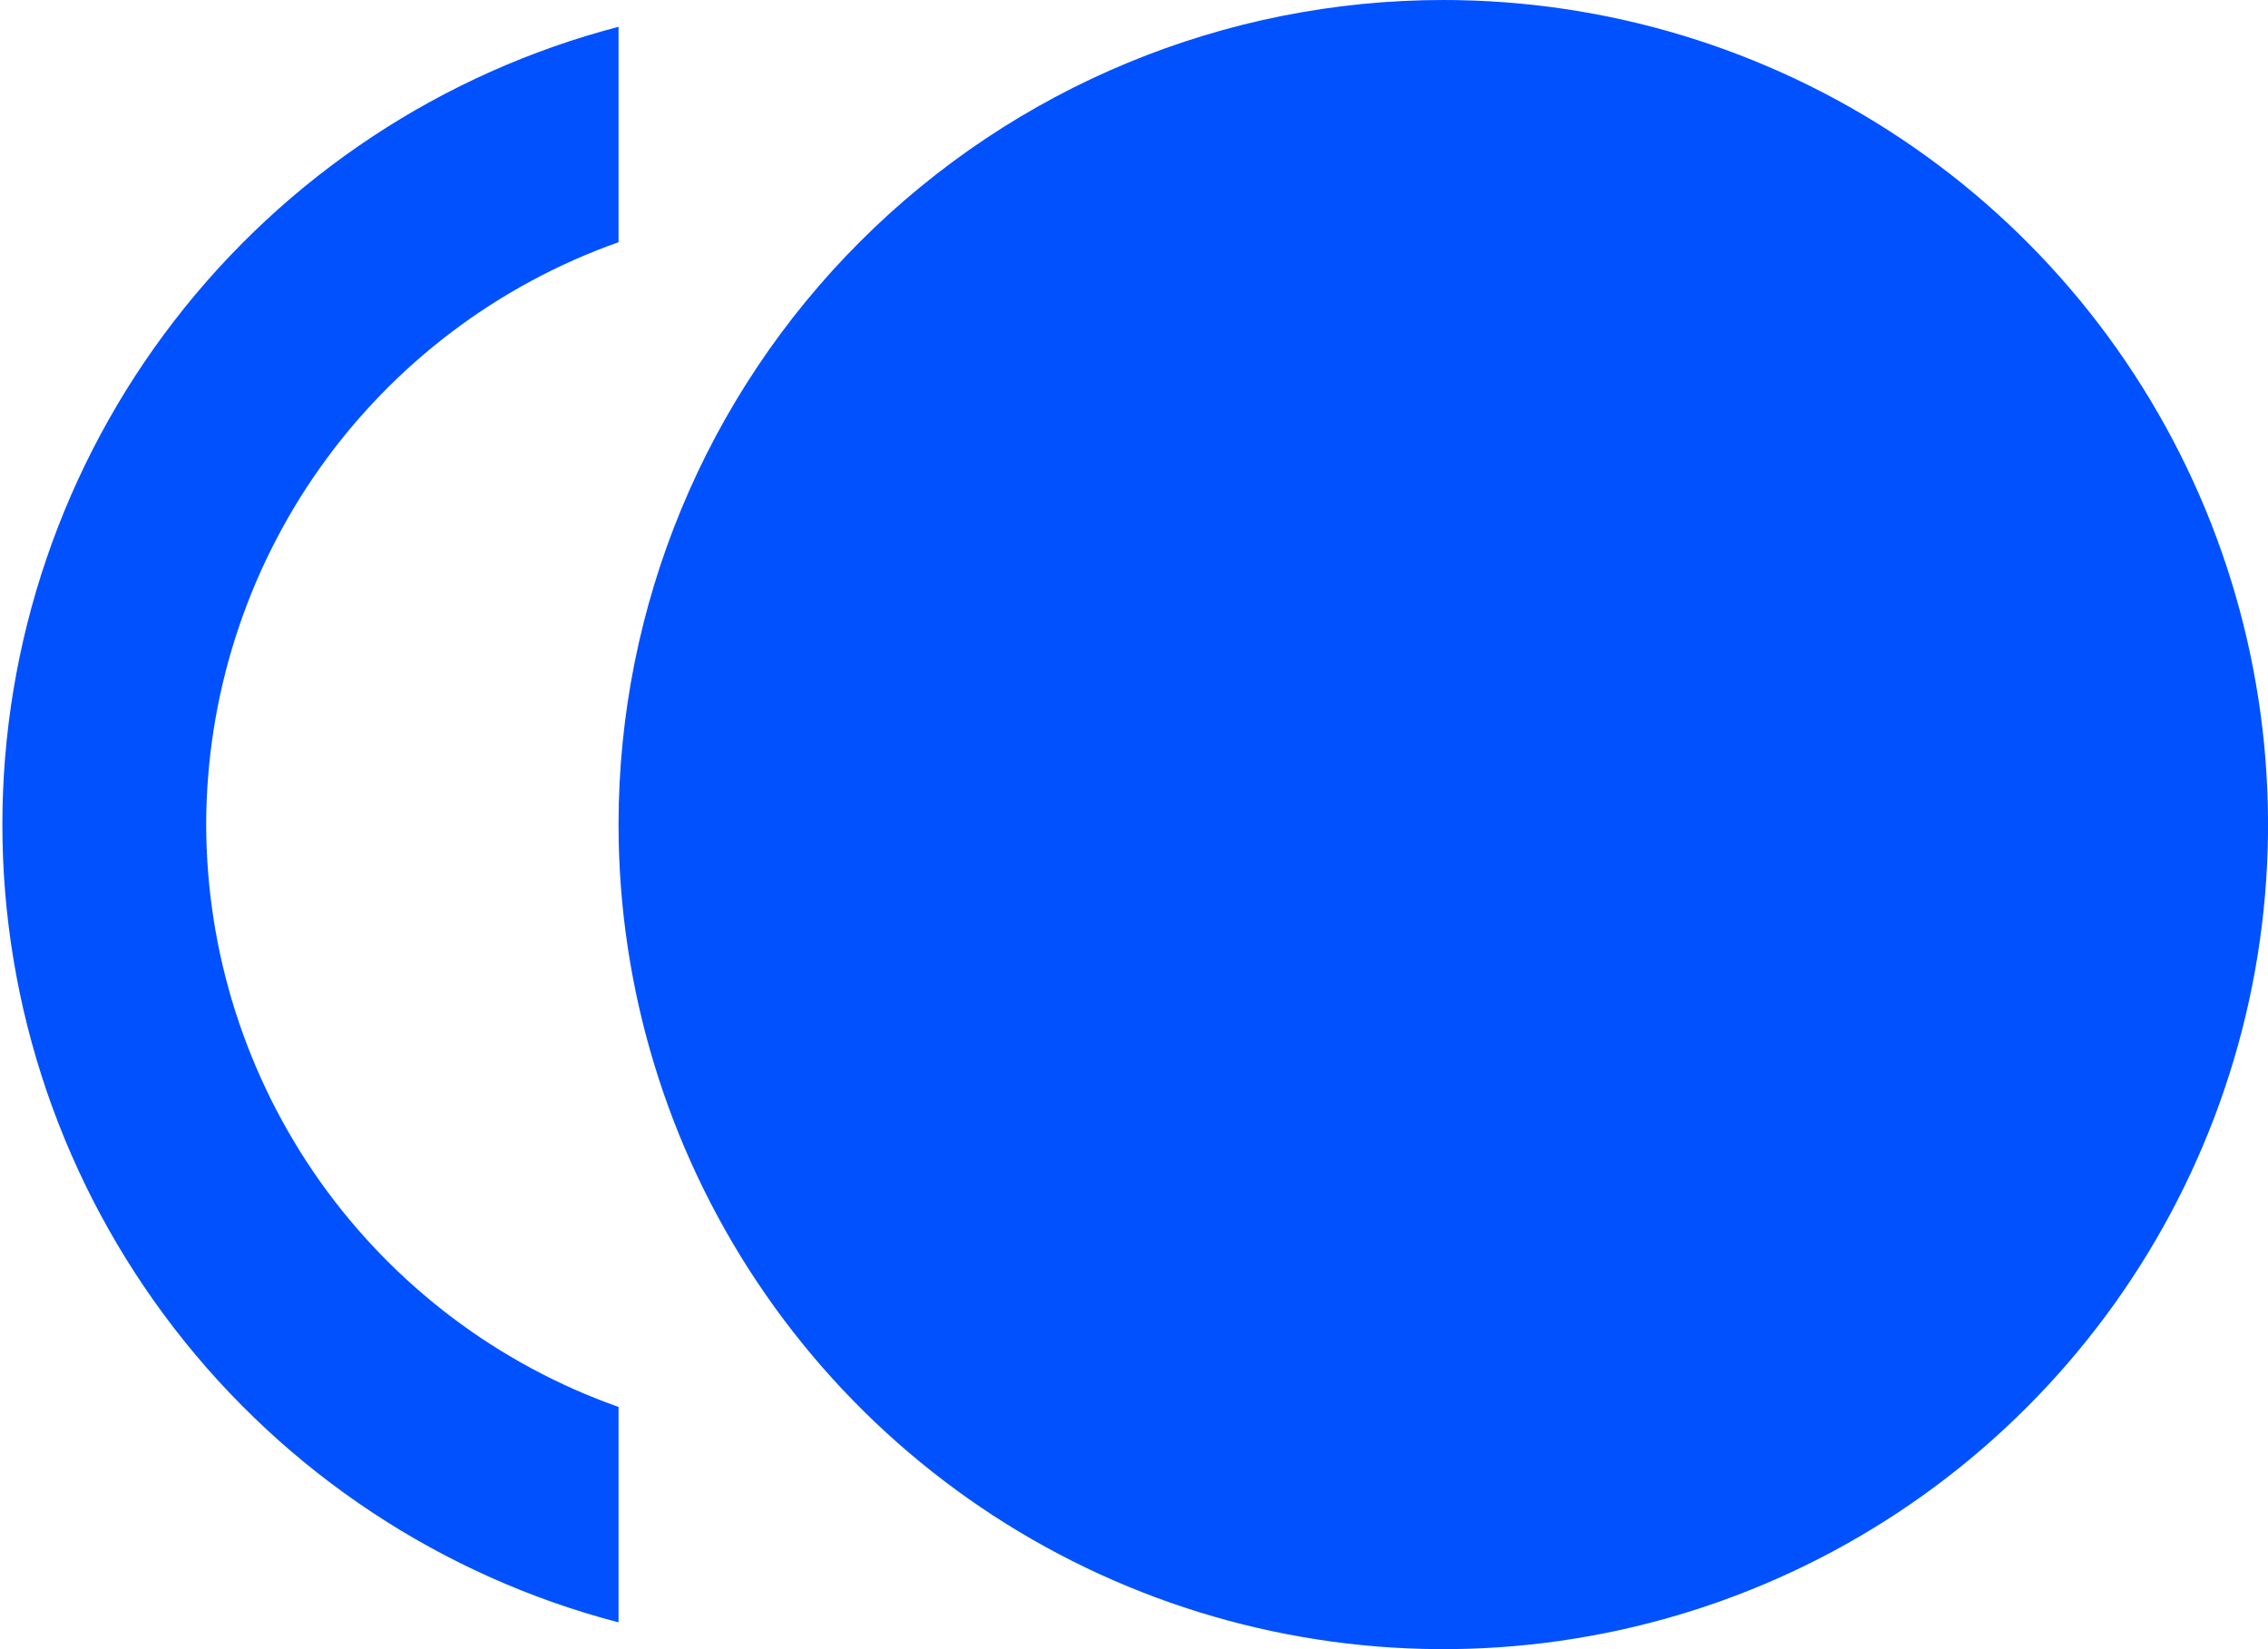 <?xml version="1.0" encoding="UTF-8"?> <svg xmlns="http://www.w3.org/2000/svg" width="22" height="16" viewBox="0 0 22 16" fill="none"><path d="M14.001 0C15.583 0 17.129 0.469 18.445 1.348C19.761 2.227 20.786 3.477 21.392 4.939C21.997 6.4 22.155 8.009 21.847 9.561C21.538 11.113 20.776 12.538 19.657 13.657C18.538 14.776 17.113 15.538 15.561 15.846C14.009 16.155 12.401 15.996 10.939 15.391C9.477 14.786 8.228 13.76 7.349 12.445C6.47 11.129 6 9.582 6 8C6 5.878 6.843 3.843 8.344 2.343C9.844 0.843 11.879 0 14.001 0ZM2 8C2.002 9.24 2.387 10.448 3.103 11.46C3.82 12.472 4.832 13.237 6 13.65V15.74C4.288 15.293 2.773 14.29 1.692 12.89C0.61 11.489 0.023 9.77 0.023 8C0.023 6.231 0.61 4.511 1.692 3.11C2.773 1.71 4.288 0.707 6 0.26V2.35C4.832 2.763 3.82 3.528 3.103 4.54C2.387 5.552 2.002 6.76 2 8Z" fill="#0151FE"></path></svg> 